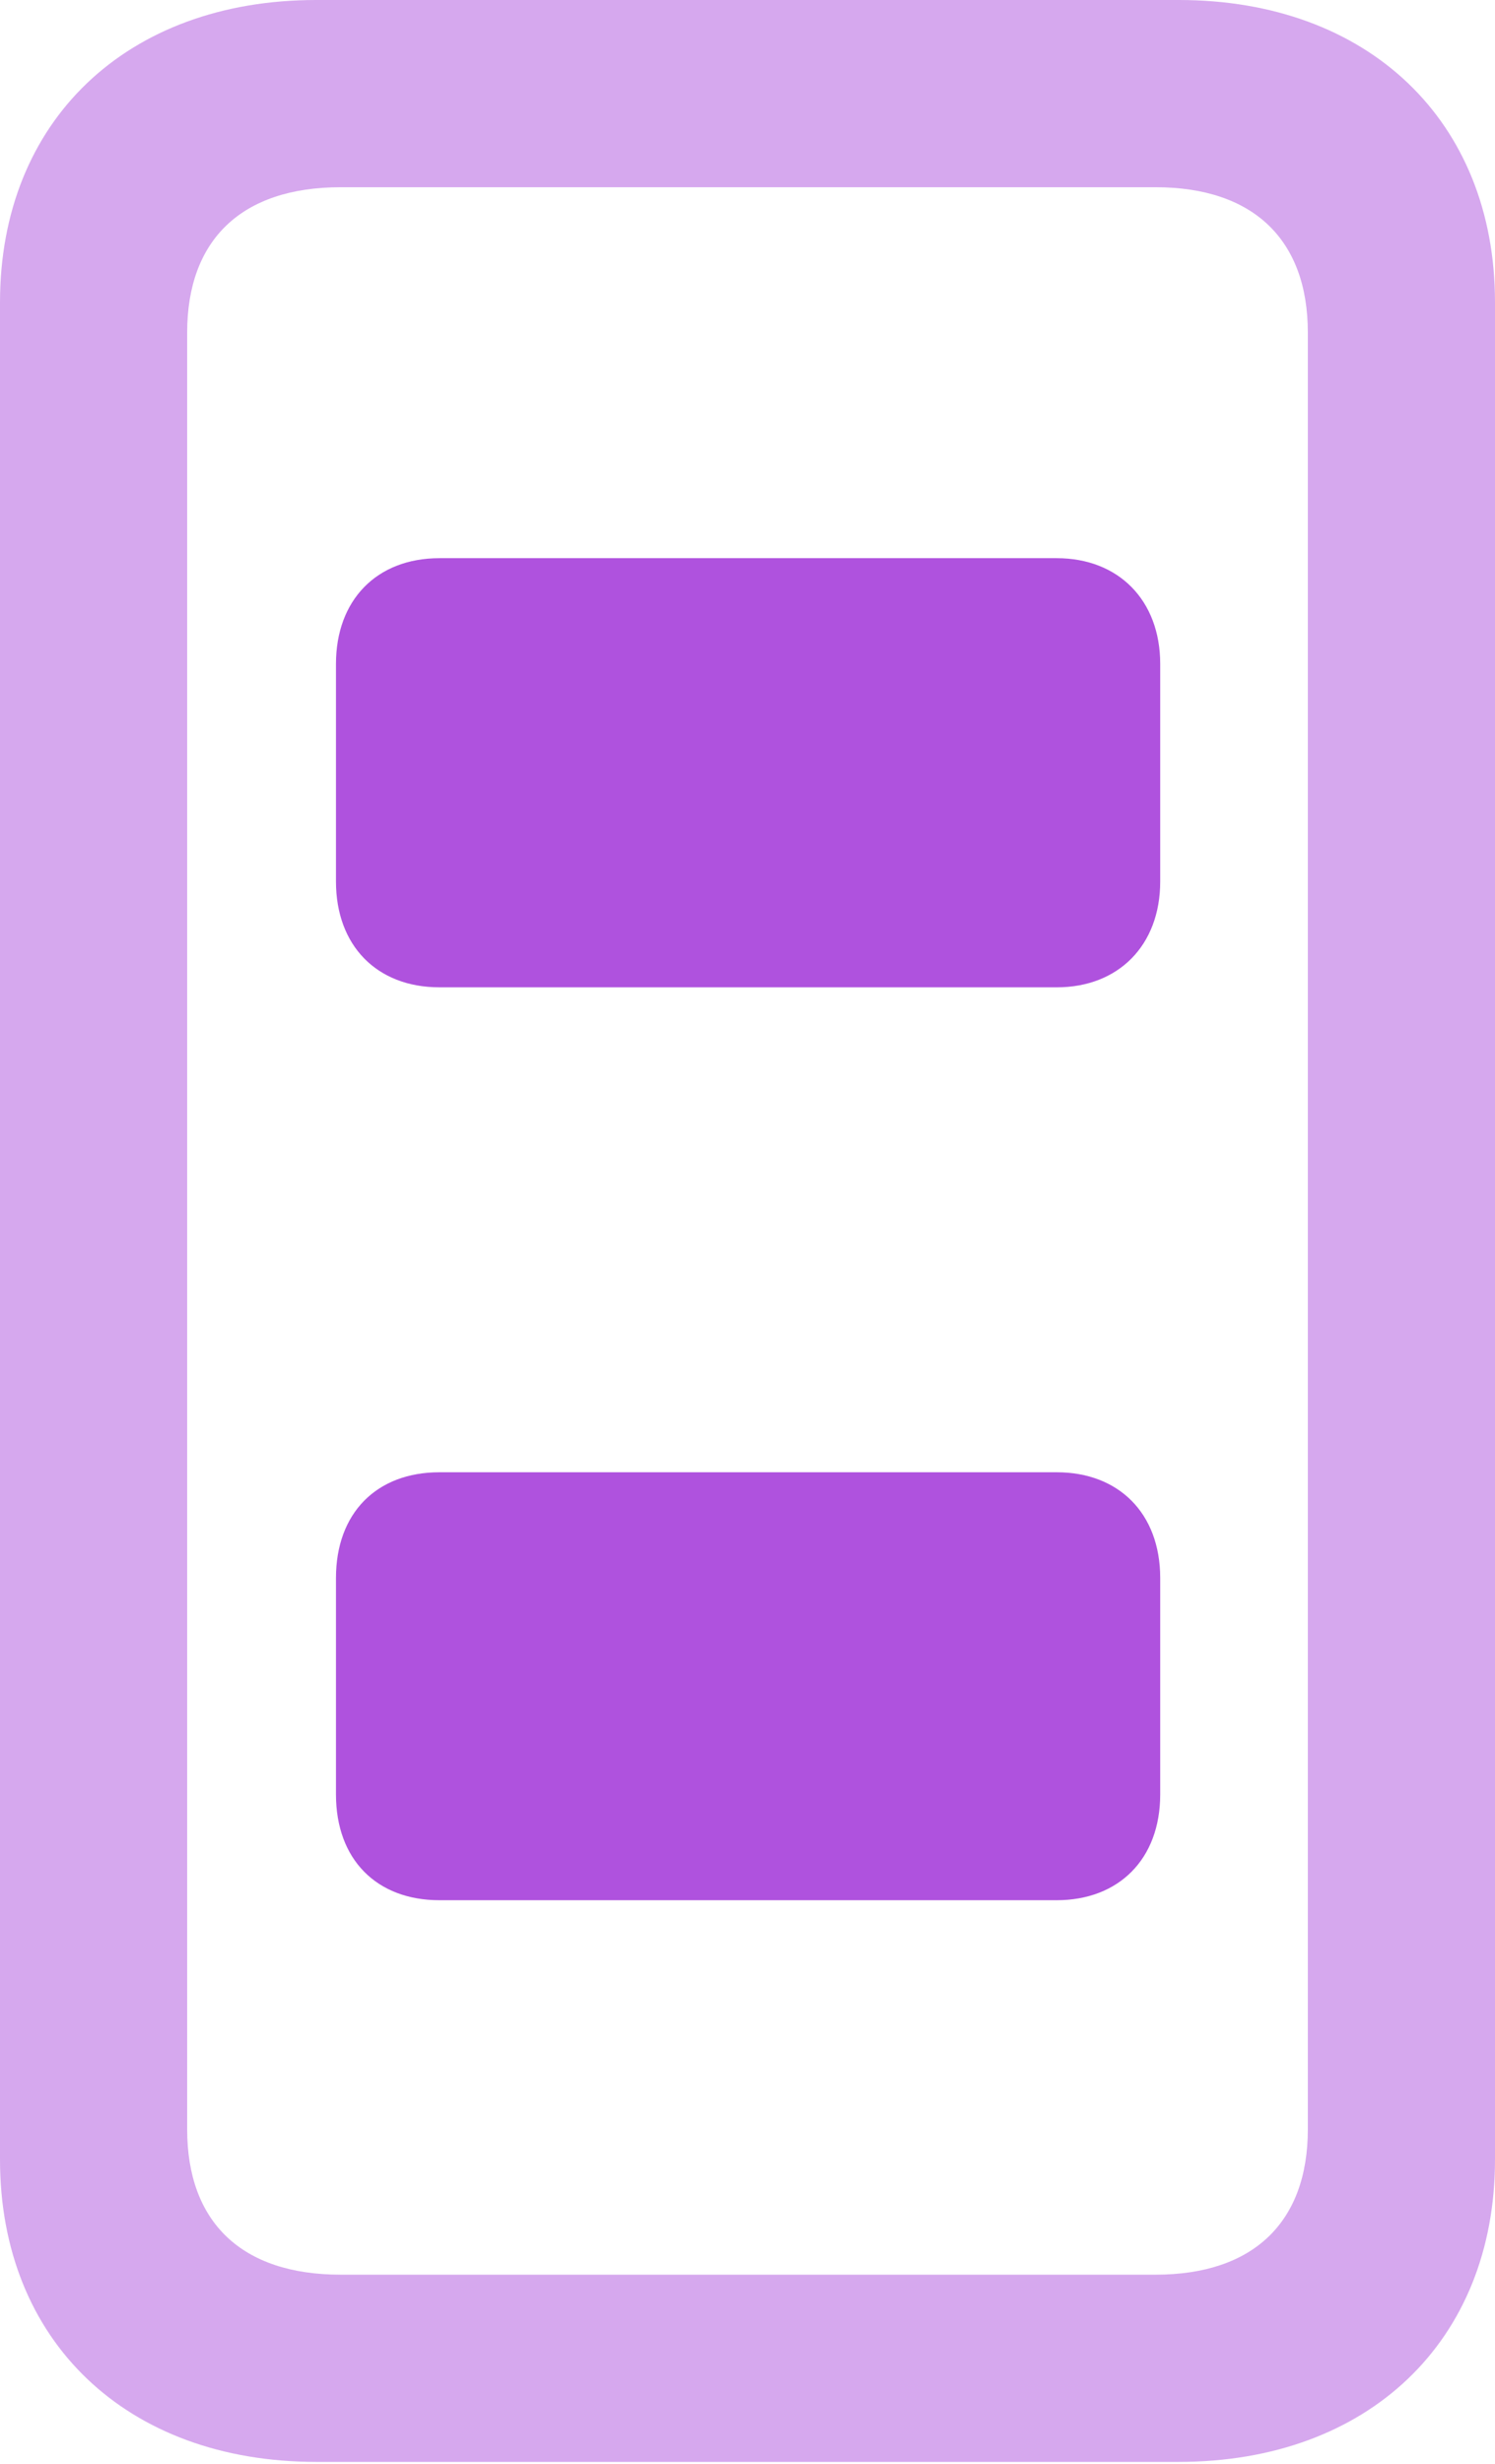 <svg xmlns="http://www.w3.org/2000/svg" width="94.189" height="155.2"><g fill="#af52de"><path fill-opacity=".5" d="M19.922 155.054h54.346c11.938 0 19.921-7.617 19.921-19.043V19.043C94.19 7.617 86.206 0 74.268 0H19.922C7.983 0 0 7.617 0 19.043v116.968c0 11.426 7.983 19.043 19.922 19.043zm1.538-11.792c-6.226 0-9.668-3.296-9.668-9.156V20.947c0-5.86 3.442-9.155 9.668-9.155h51.343c6.152 0 9.594 3.296 9.594 9.155v113.159c0 5.86-3.442 9.156-9.594 9.156z"/><path d="M27.686 62.183h38.891c3.882 0 6.519-2.637 6.519-6.665V41.82c0-4.028-2.637-6.665-6.519-6.665H27.686c-3.956 0-6.519 2.637-6.519 6.665v13.697c0 4.028 2.563 6.665 6.518 6.665zm0 57.495h38.891c3.882 0 6.519-2.564 6.519-6.665V99.39c0-4.102-2.637-6.665-6.519-6.665H27.686c-3.956 0-6.519 2.563-6.519 6.665v13.623c0 4.101 2.563 6.665 6.518 6.665z"/></g></svg>